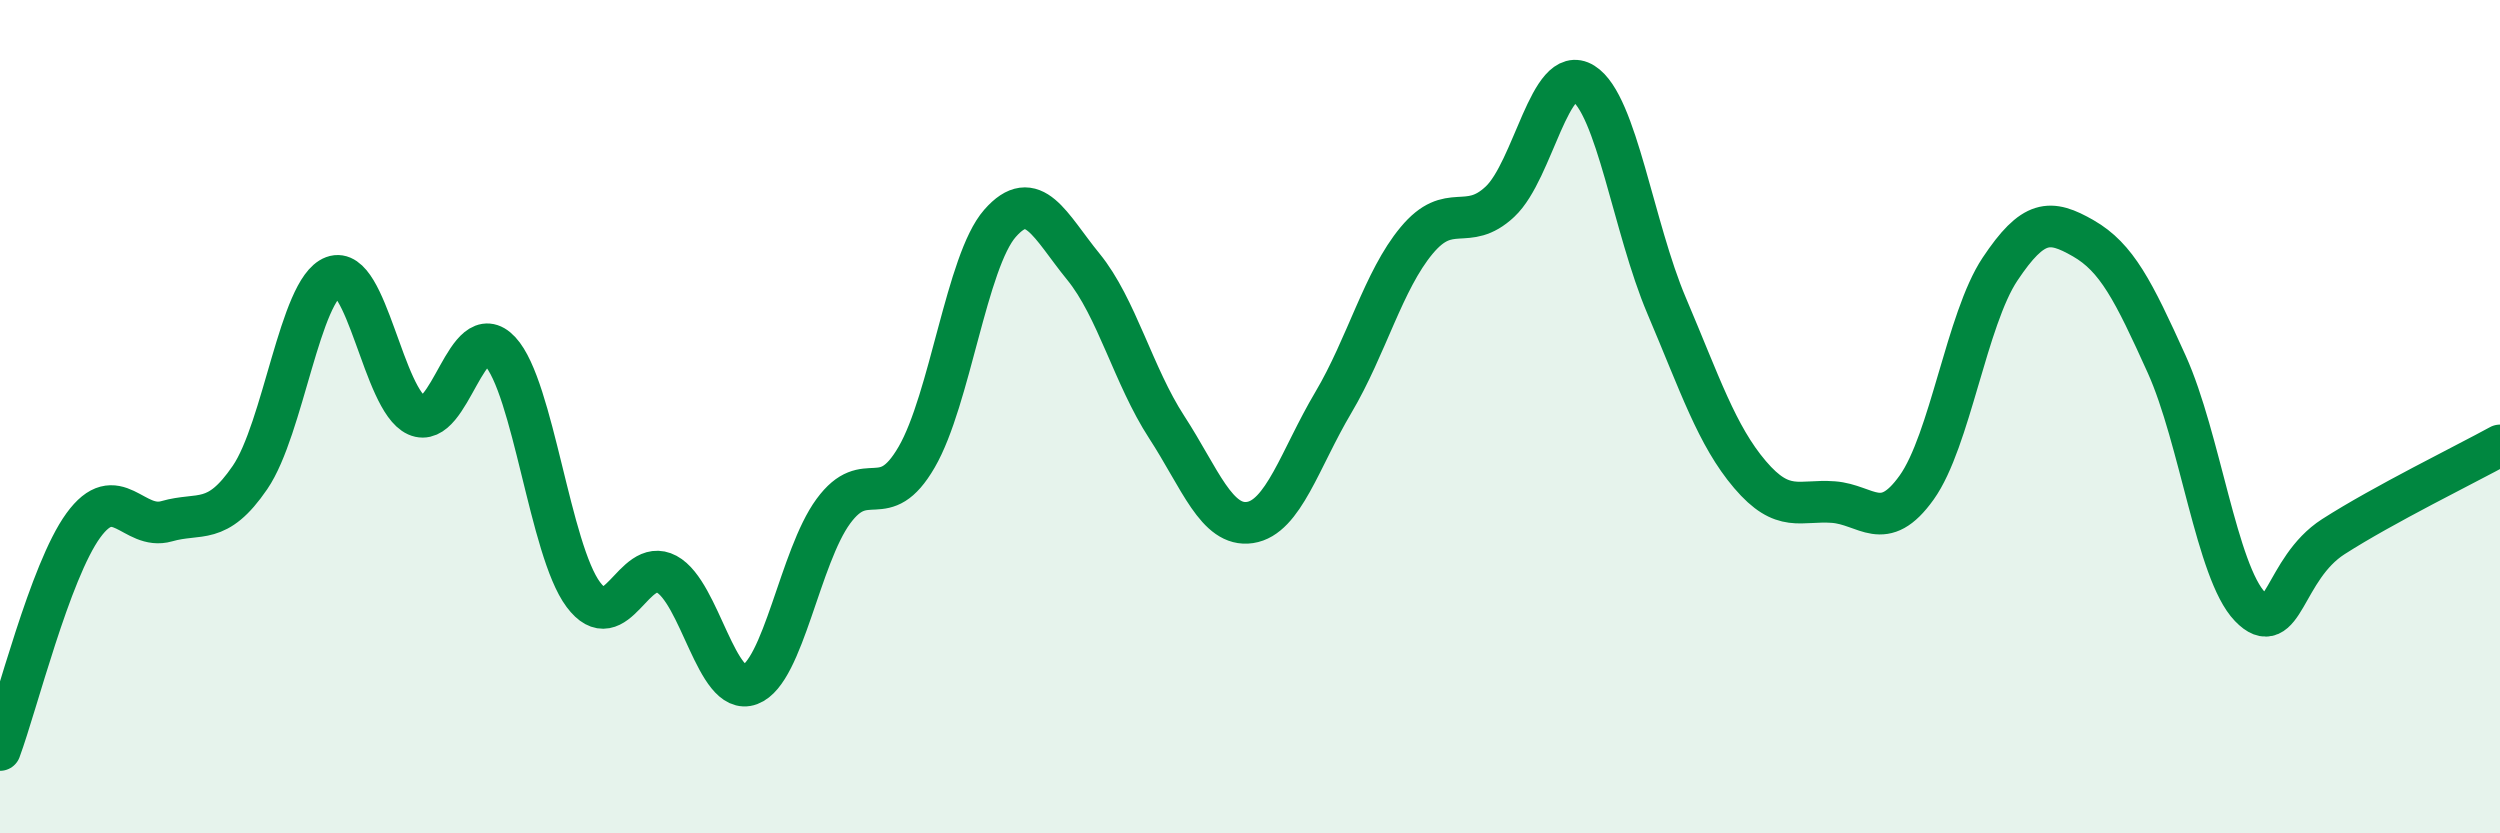 
    <svg width="60" height="20" viewBox="0 0 60 20" xmlns="http://www.w3.org/2000/svg">
      <path
        d="M 0,18 C 0.4,16.92 1.2,13.71 2,12.61 C 2.8,11.51 3.2,12.74 4,12.51 C 4.8,12.28 5.2,12.63 6,11.46 C 6.8,10.29 7.2,6.94 8,6.64 C 8.8,6.34 9.2,9.61 10,9.97 C 10.8,10.33 11.2,7.57 12,8.43 C 12.8,9.29 13.2,13.2 14,14.27 C 14.8,15.34 15.2,13.35 16,13.78 C 16.8,14.21 17.2,16.73 18,16.43 C 18.8,16.13 19.2,13.36 20,12.27 C 20.8,11.18 21.2,12.35 22,10.97 C 22.8,9.59 23.2,6.27 24,5.36 C 24.8,4.45 25.2,5.42 26,6.4 C 26.8,7.38 27.2,9.02 28,10.25 C 28.8,11.48 29.2,12.66 30,12.54 C 30.8,12.42 31.2,11.01 32,9.66 C 32.8,8.31 33.2,6.73 34,5.77 C 34.8,4.81 35.2,5.59 36,4.84 C 36.8,4.09 37.2,1.5 38,2 C 38.8,2.5 39.2,5.46 40,7.34 C 40.8,9.22 41.2,10.45 42,11.39 C 42.8,12.33 43.2,11.99 44,12.05 C 44.8,12.11 45.2,12.82 46,11.7 C 46.8,10.58 47.2,7.66 48,6.46 C 48.8,5.26 49.2,5.26 50,5.72 C 50.8,6.18 51.2,6.97 52,8.74 C 52.8,10.51 53.2,13.73 54,14.56 C 54.8,15.39 54.8,13.65 56,12.88 C 57.2,12.11 59.2,11.13 60,10.69L60 20L0 20Z"
        fill="#008740"
        opacity="0.1"
        stroke-linecap="round"
        stroke-linejoin="round"
      />
      <path
        d="M 0,18 C 0.4,16.92 1.2,13.71 2,12.61 C 2.8,11.51 3.2,12.74 4,12.51 C 4.8,12.28 5.2,12.63 6,11.46 C 6.8,10.29 7.2,6.94 8,6.64 C 8.8,6.34 9.2,9.61 10,9.97 C 10.8,10.33 11.2,7.57 12,8.43 C 12.8,9.29 13.2,13.2 14,14.27 C 14.8,15.34 15.2,13.35 16,13.78 C 16.8,14.21 17.2,16.73 18,16.43 C 18.8,16.13 19.2,13.36 20,12.27 C 20.8,11.18 21.2,12.35 22,10.97 C 22.8,9.59 23.2,6.27 24,5.36 C 24.8,4.45 25.2,5.42 26,6.4 C 26.8,7.38 27.2,9.02 28,10.25 C 28.8,11.48 29.2,12.66 30,12.54 C 30.8,12.42 31.2,11.01 32,9.66 C 32.8,8.31 33.2,6.73 34,5.77 C 34.8,4.81 35.2,5.59 36,4.84 C 36.8,4.09 37.2,1.5 38,2 C 38.8,2.5 39.2,5.46 40,7.34 C 40.8,9.22 41.2,10.45 42,11.39 C 42.8,12.33 43.2,11.99 44,12.05 C 44.8,12.11 45.2,12.82 46,11.7 C 46.8,10.58 47.2,7.66 48,6.46 C 48.8,5.26 49.2,5.26 50,5.72 C 50.8,6.18 51.2,6.97 52,8.74 C 52.8,10.51 53.2,13.73 54,14.56 C 54.8,15.39 54.8,13.65 56,12.88 C 57.2,12.11 59.2,11.13 60,10.69"
        stroke="#008740"
        stroke-width="1"
        fill="none"
        stroke-linecap="round"
        stroke-linejoin="round"
      />
    </svg>
  